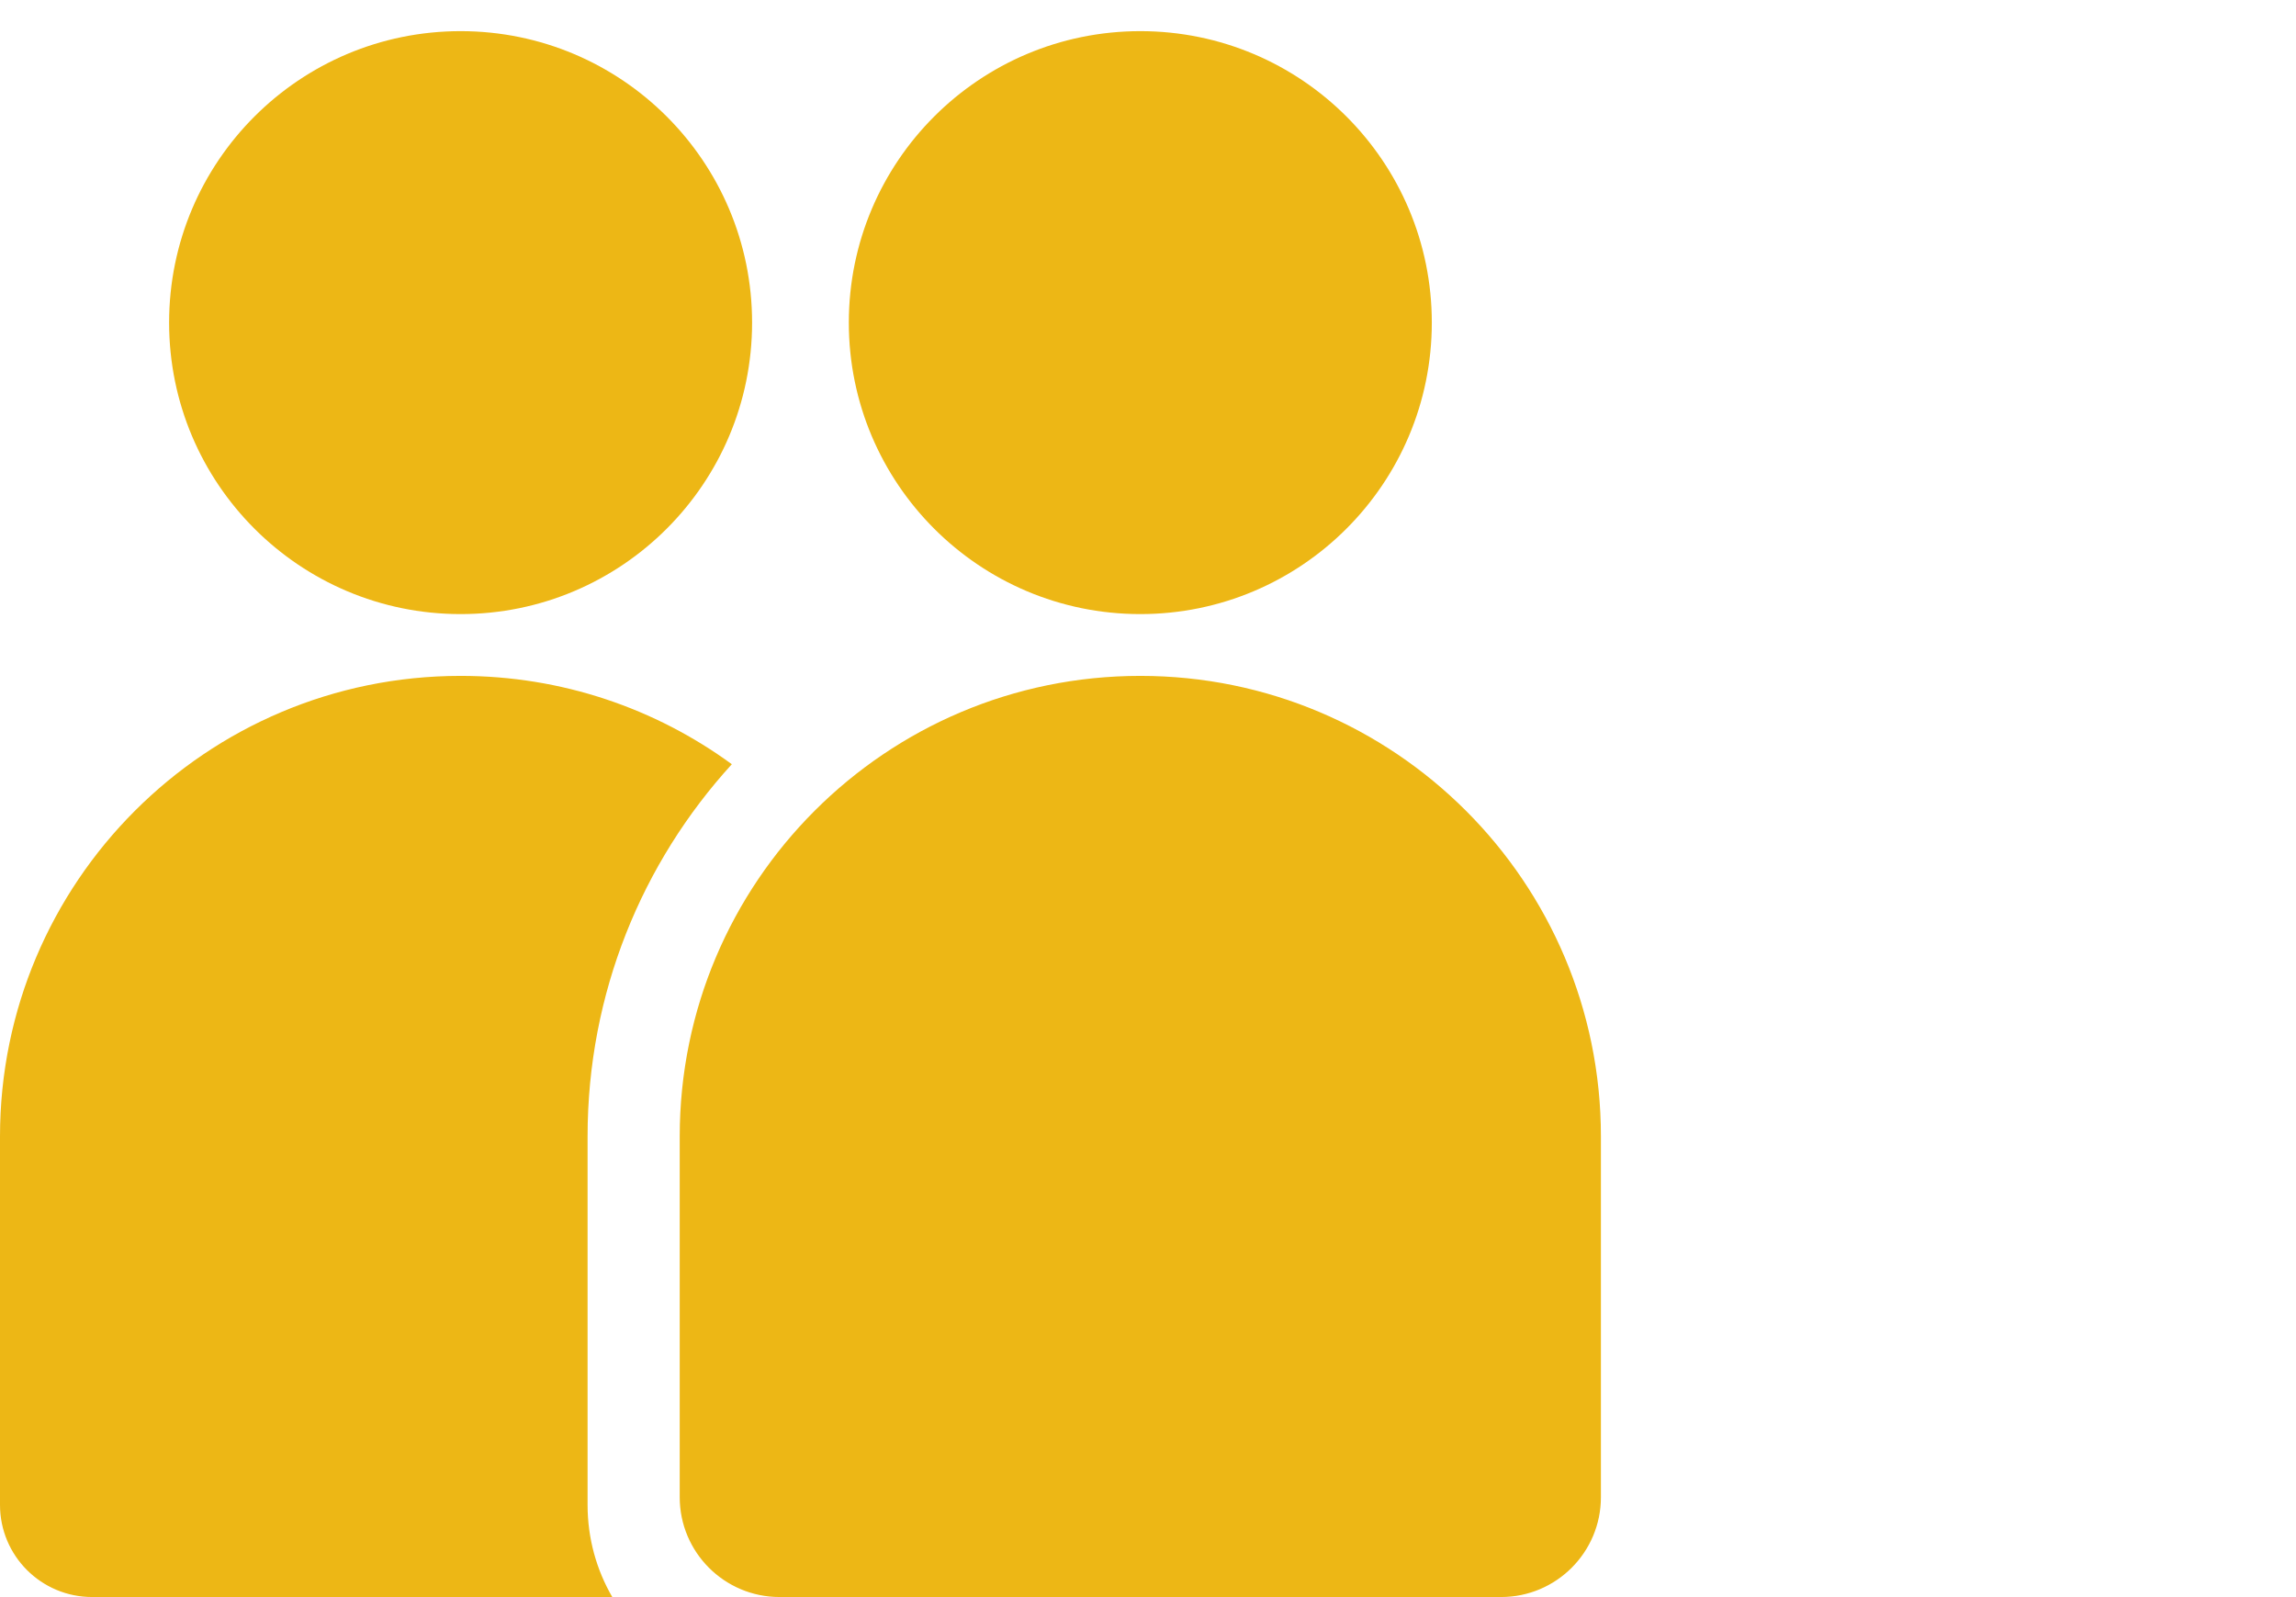 <?xml version="1.0" encoding="UTF-8"?>
<svg width="23px" height="16px" viewBox="0 0 23 16" version="1.1" xmlns="http://www.w3.org/2000/svg" xmlns:xlink="http://www.w3.org/1999/xlink">
    <title>Artboard Copy</title>
    <g id="Artboard-Copy" stroke="none" stroke-width="1" fill="none" fill-rule="evenodd">
        <path d="M4.614,6.771 C5.63,6.771 6.569,7.099 7.331,7.656 C6.433,8.64 5.886,9.949 5.886,11.385 L5.886,15.076 C5.886,15.413 5.976,15.728 6.134,16 L0.923,15.999 C0.413,15.999 3.55271368e-15,15.586 3.55271368e-15,15.076 L3.55271368e-15,11.385 C3.55271368e-15,8.837 2.066,6.771 4.614,6.771 Z M11.423,6.771 C13.971,6.771 16.037,8.837 16.037,11.385 L16.037,14.999 C16.037,15.551 15.589,15.999 15.037,15.999 L7.809,15.999 C7.257,15.999 6.809,15.551 6.809,14.999 L6.809,11.385 C6.809,8.837 8.875,6.771 11.423,6.771 Z M4.614,0.312 C6.227,0.312 7.534,1.619 7.534,3.232 C7.534,4.844 6.227,6.152 4.614,6.152 C3.001,6.152 1.694,4.844 1.694,3.232 C1.694,1.619 3.001,0.312 4.614,0.312 Z M11.423,0.312 C13.036,0.312 14.343,1.619 14.343,3.232 C14.343,4.844 13.036,6.152 11.423,6.152 C9.81,6.152 8.503,4.844 8.503,3.232 C8.503,1.619 9.81,0.312 11.423,0.312 Z" id="Combined-Shape" fill="#EDB715"></path>
    </g>
</svg>
